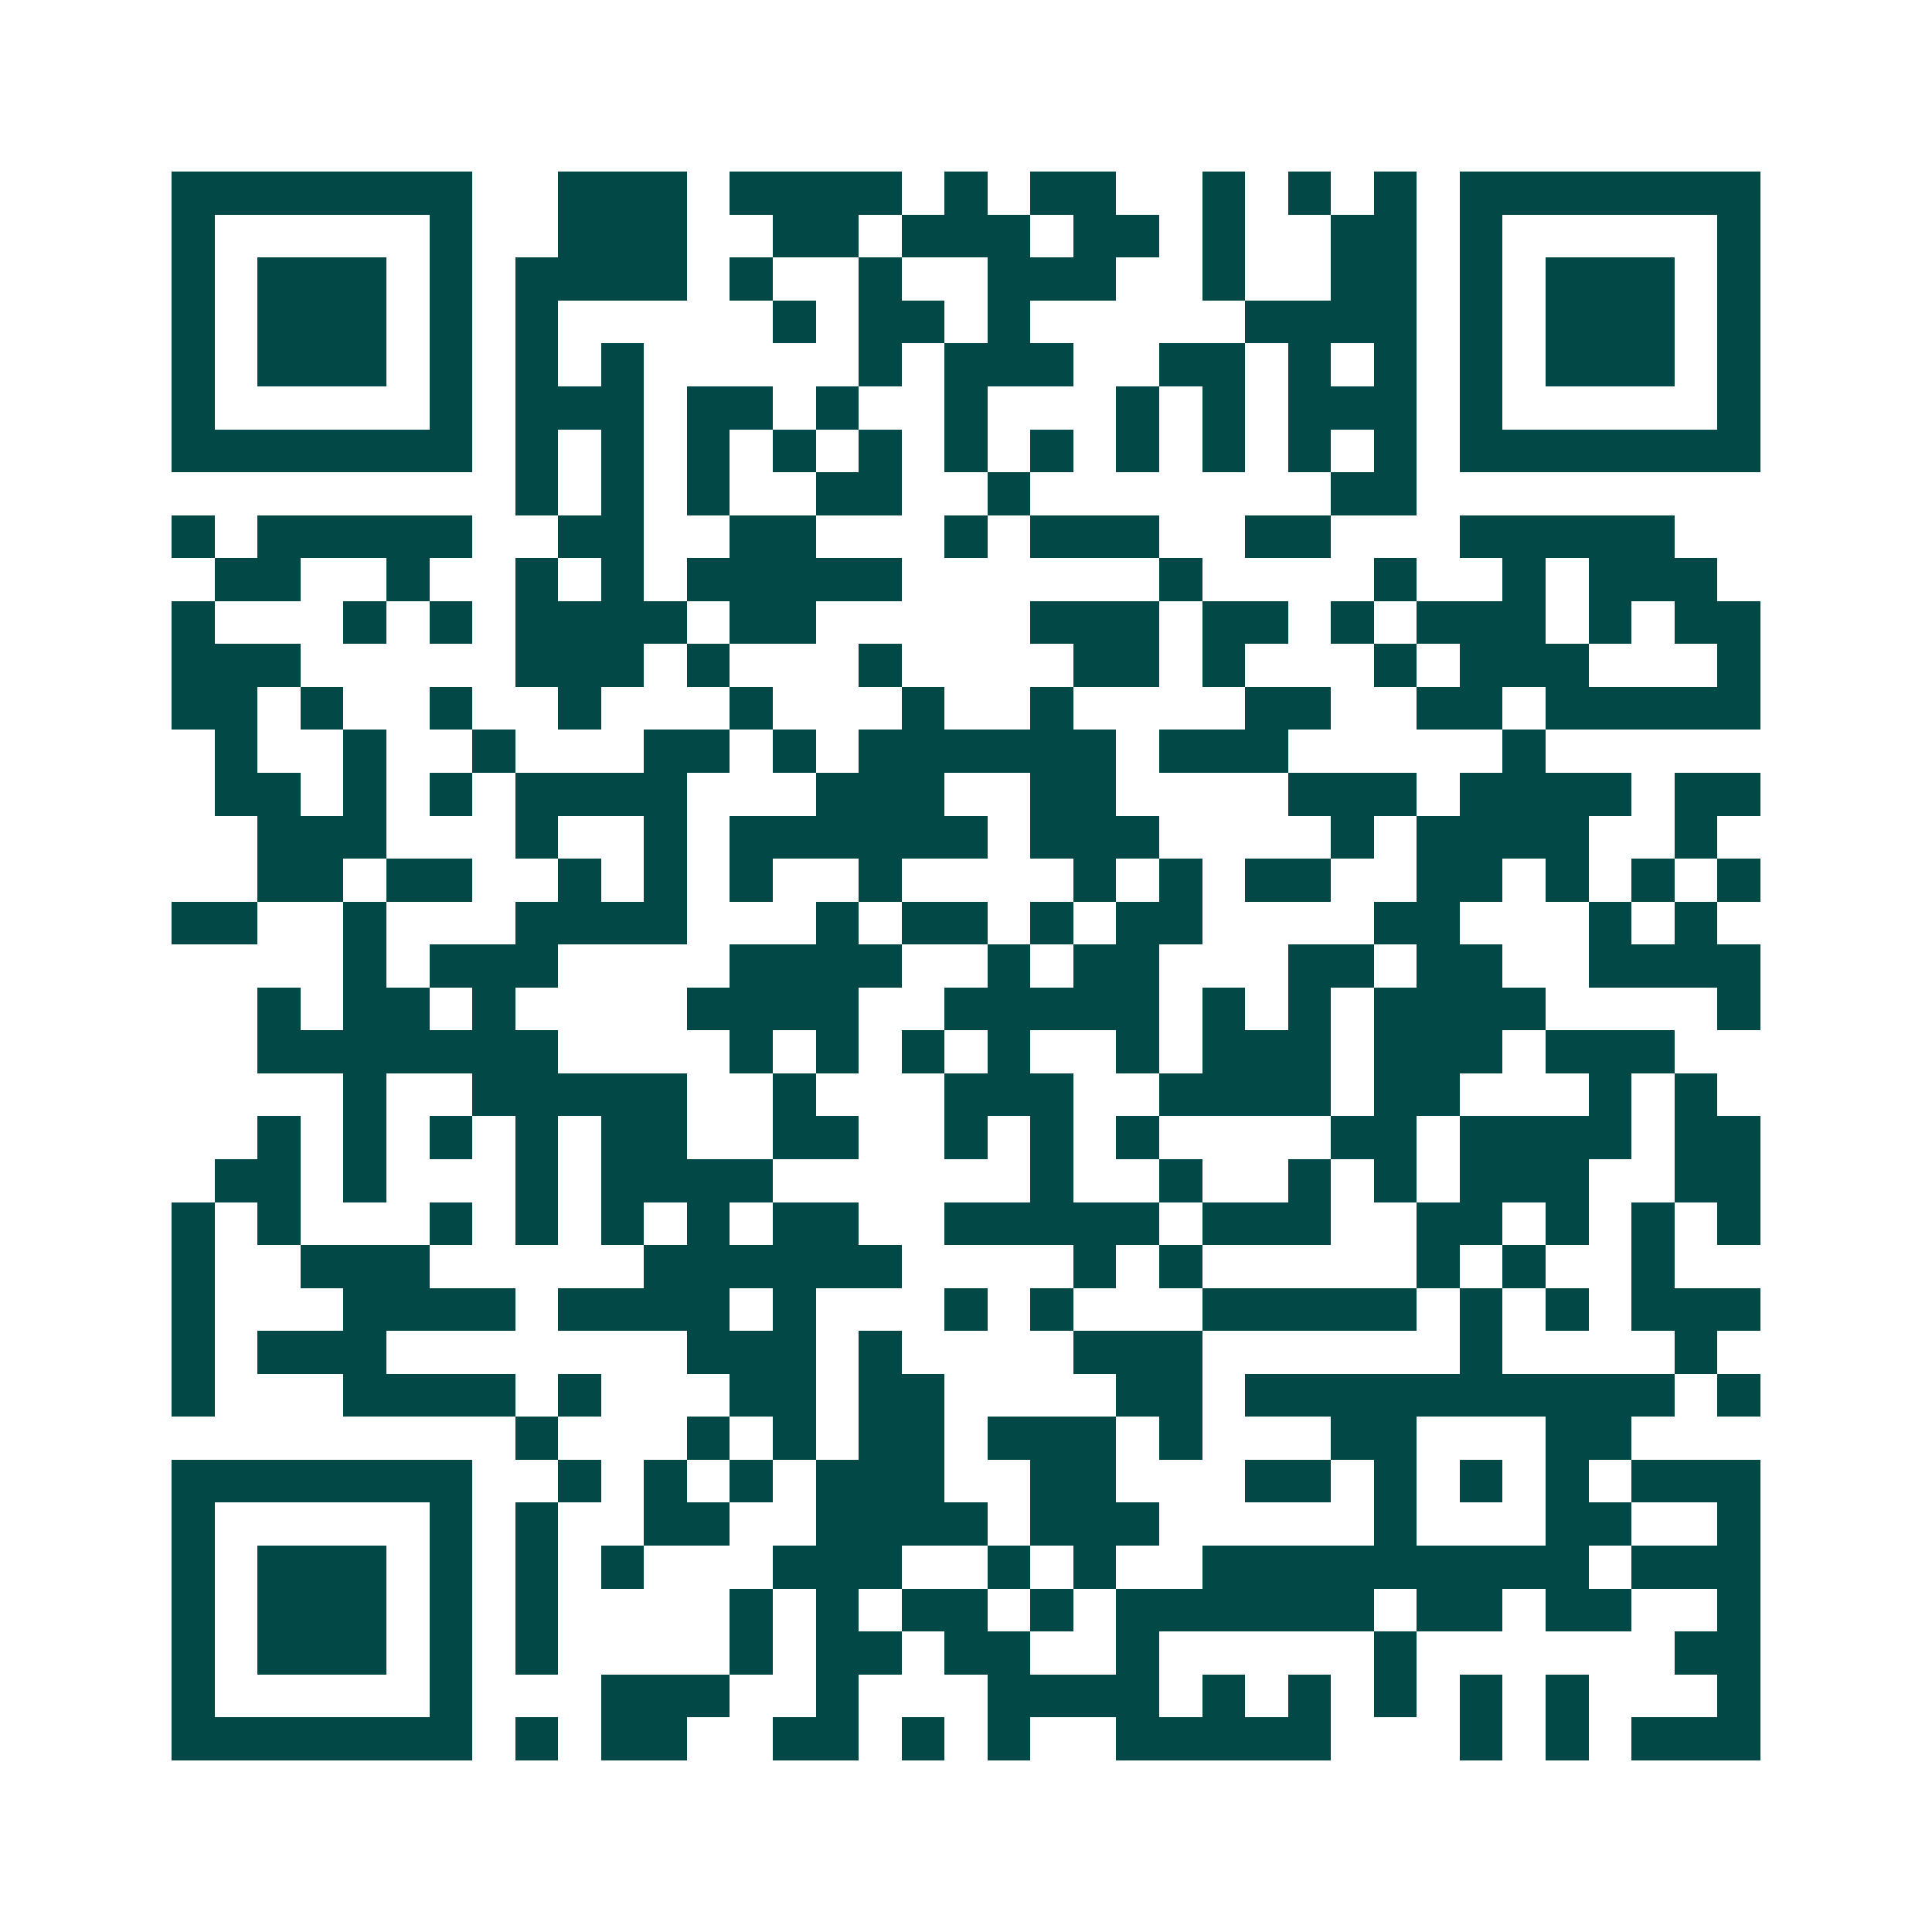 <svg xmlns="http://www.w3.org/2000/svg" width="200" height="200" viewBox="0 0 45 45" shape-rendering="crispEdges"><path fill="#ffffff" d="M0 0h45v45H0z"/><path stroke="#014847" d="M4 4.5h7m2 0h3m1 0h4m1 0h1m1 0h2m2 0h1m1 0h1m1 0h1m1 0h7M4 5.5h1m5 0h1m2 0h3m2 0h2m1 0h3m1 0h2m1 0h1m2 0h2m1 0h1m5 0h1M4 6.5h1m1 0h3m1 0h1m1 0h4m1 0h1m2 0h1m2 0h3m2 0h1m2 0h2m1 0h1m1 0h3m1 0h1M4 7.5h1m1 0h3m1 0h1m1 0h1m5 0h1m1 0h2m1 0h1m5 0h4m1 0h1m1 0h3m1 0h1M4 8.5h1m1 0h3m1 0h1m1 0h1m1 0h1m5 0h1m1 0h3m2 0h2m1 0h1m1 0h1m1 0h1m1 0h3m1 0h1M4 9.5h1m5 0h1m1 0h3m1 0h2m1 0h1m2 0h1m3 0h1m1 0h1m1 0h3m1 0h1m5 0h1M4 10.5h7m1 0h1m1 0h1m1 0h1m1 0h1m1 0h1m1 0h1m1 0h1m1 0h1m1 0h1m1 0h1m1 0h1m1 0h7M12 11.5h1m1 0h1m1 0h1m2 0h2m2 0h1m7 0h2M4 12.5h1m1 0h5m2 0h2m2 0h2m3 0h1m1 0h3m2 0h2m3 0h5M5 13.5h2m2 0h1m2 0h1m1 0h1m1 0h5m6 0h1m4 0h1m2 0h1m1 0h3M4 14.5h1m3 0h1m1 0h1m1 0h4m1 0h2m5 0h3m1 0h2m1 0h1m1 0h3m1 0h1m1 0h2M4 15.5h3m5 0h3m1 0h1m3 0h1m4 0h2m1 0h1m3 0h1m1 0h3m3 0h1M4 16.5h2m1 0h1m2 0h1m2 0h1m3 0h1m3 0h1m2 0h1m4 0h2m2 0h2m1 0h5M5 17.5h1m2 0h1m2 0h1m3 0h2m1 0h1m1 0h6m1 0h3m5 0h1M5 18.5h2m1 0h1m1 0h1m1 0h4m3 0h3m2 0h2m4 0h3m1 0h4m1 0h2M6 19.5h3m3 0h1m2 0h1m1 0h6m1 0h3m4 0h1m1 0h4m2 0h1M6 20.5h2m1 0h2m2 0h1m1 0h1m1 0h1m2 0h1m4 0h1m1 0h1m1 0h2m2 0h2m1 0h1m1 0h1m1 0h1M4 21.5h2m2 0h1m3 0h4m3 0h1m1 0h2m1 0h1m1 0h2m4 0h2m3 0h1m1 0h1M8 22.5h1m1 0h3m4 0h4m2 0h1m1 0h2m3 0h2m1 0h2m2 0h4M6 23.5h1m1 0h2m1 0h1m4 0h4m2 0h5m1 0h1m1 0h1m1 0h4m4 0h1M6 24.5h7m4 0h1m1 0h1m1 0h1m1 0h1m2 0h1m1 0h3m1 0h3m1 0h3M8 25.5h1m2 0h5m2 0h1m3 0h3m2 0h4m1 0h2m3 0h1m1 0h1M6 26.5h1m1 0h1m1 0h1m1 0h1m1 0h2m2 0h2m2 0h1m1 0h1m1 0h1m4 0h2m1 0h4m1 0h2M5 27.5h2m1 0h1m3 0h1m1 0h4m6 0h1m2 0h1m2 0h1m1 0h1m1 0h3m2 0h2M4 28.5h1m1 0h1m3 0h1m1 0h1m1 0h1m1 0h1m1 0h2m2 0h5m1 0h3m2 0h2m1 0h1m1 0h1m1 0h1M4 29.5h1m2 0h3m5 0h6m4 0h1m1 0h1m5 0h1m1 0h1m2 0h1M4 30.5h1m3 0h4m1 0h4m1 0h1m3 0h1m1 0h1m3 0h5m1 0h1m1 0h1m1 0h3M4 31.5h1m1 0h3m7 0h3m1 0h1m4 0h3m6 0h1m4 0h1M4 32.5h1m3 0h4m1 0h1m3 0h2m1 0h2m4 0h2m1 0h10m1 0h1M12 33.5h1m3 0h1m1 0h1m1 0h2m1 0h3m1 0h1m3 0h2m3 0h2M4 34.5h7m2 0h1m1 0h1m1 0h1m1 0h3m2 0h2m3 0h2m1 0h1m1 0h1m1 0h1m1 0h3M4 35.5h1m5 0h1m1 0h1m2 0h2m2 0h4m1 0h3m5 0h1m3 0h2m2 0h1M4 36.5h1m1 0h3m1 0h1m1 0h1m1 0h1m3 0h3m2 0h1m1 0h1m2 0h9m1 0h3M4 37.5h1m1 0h3m1 0h1m1 0h1m4 0h1m1 0h1m1 0h2m1 0h1m1 0h6m1 0h2m1 0h2m2 0h1M4 38.5h1m1 0h3m1 0h1m1 0h1m4 0h1m1 0h2m1 0h2m2 0h1m5 0h1m6 0h2M4 39.5h1m5 0h1m3 0h3m2 0h1m3 0h4m1 0h1m1 0h1m1 0h1m1 0h1m1 0h1m3 0h1M4 40.5h7m1 0h1m1 0h2m2 0h2m1 0h1m1 0h1m2 0h5m3 0h1m1 0h1m1 0h3"/></svg>

